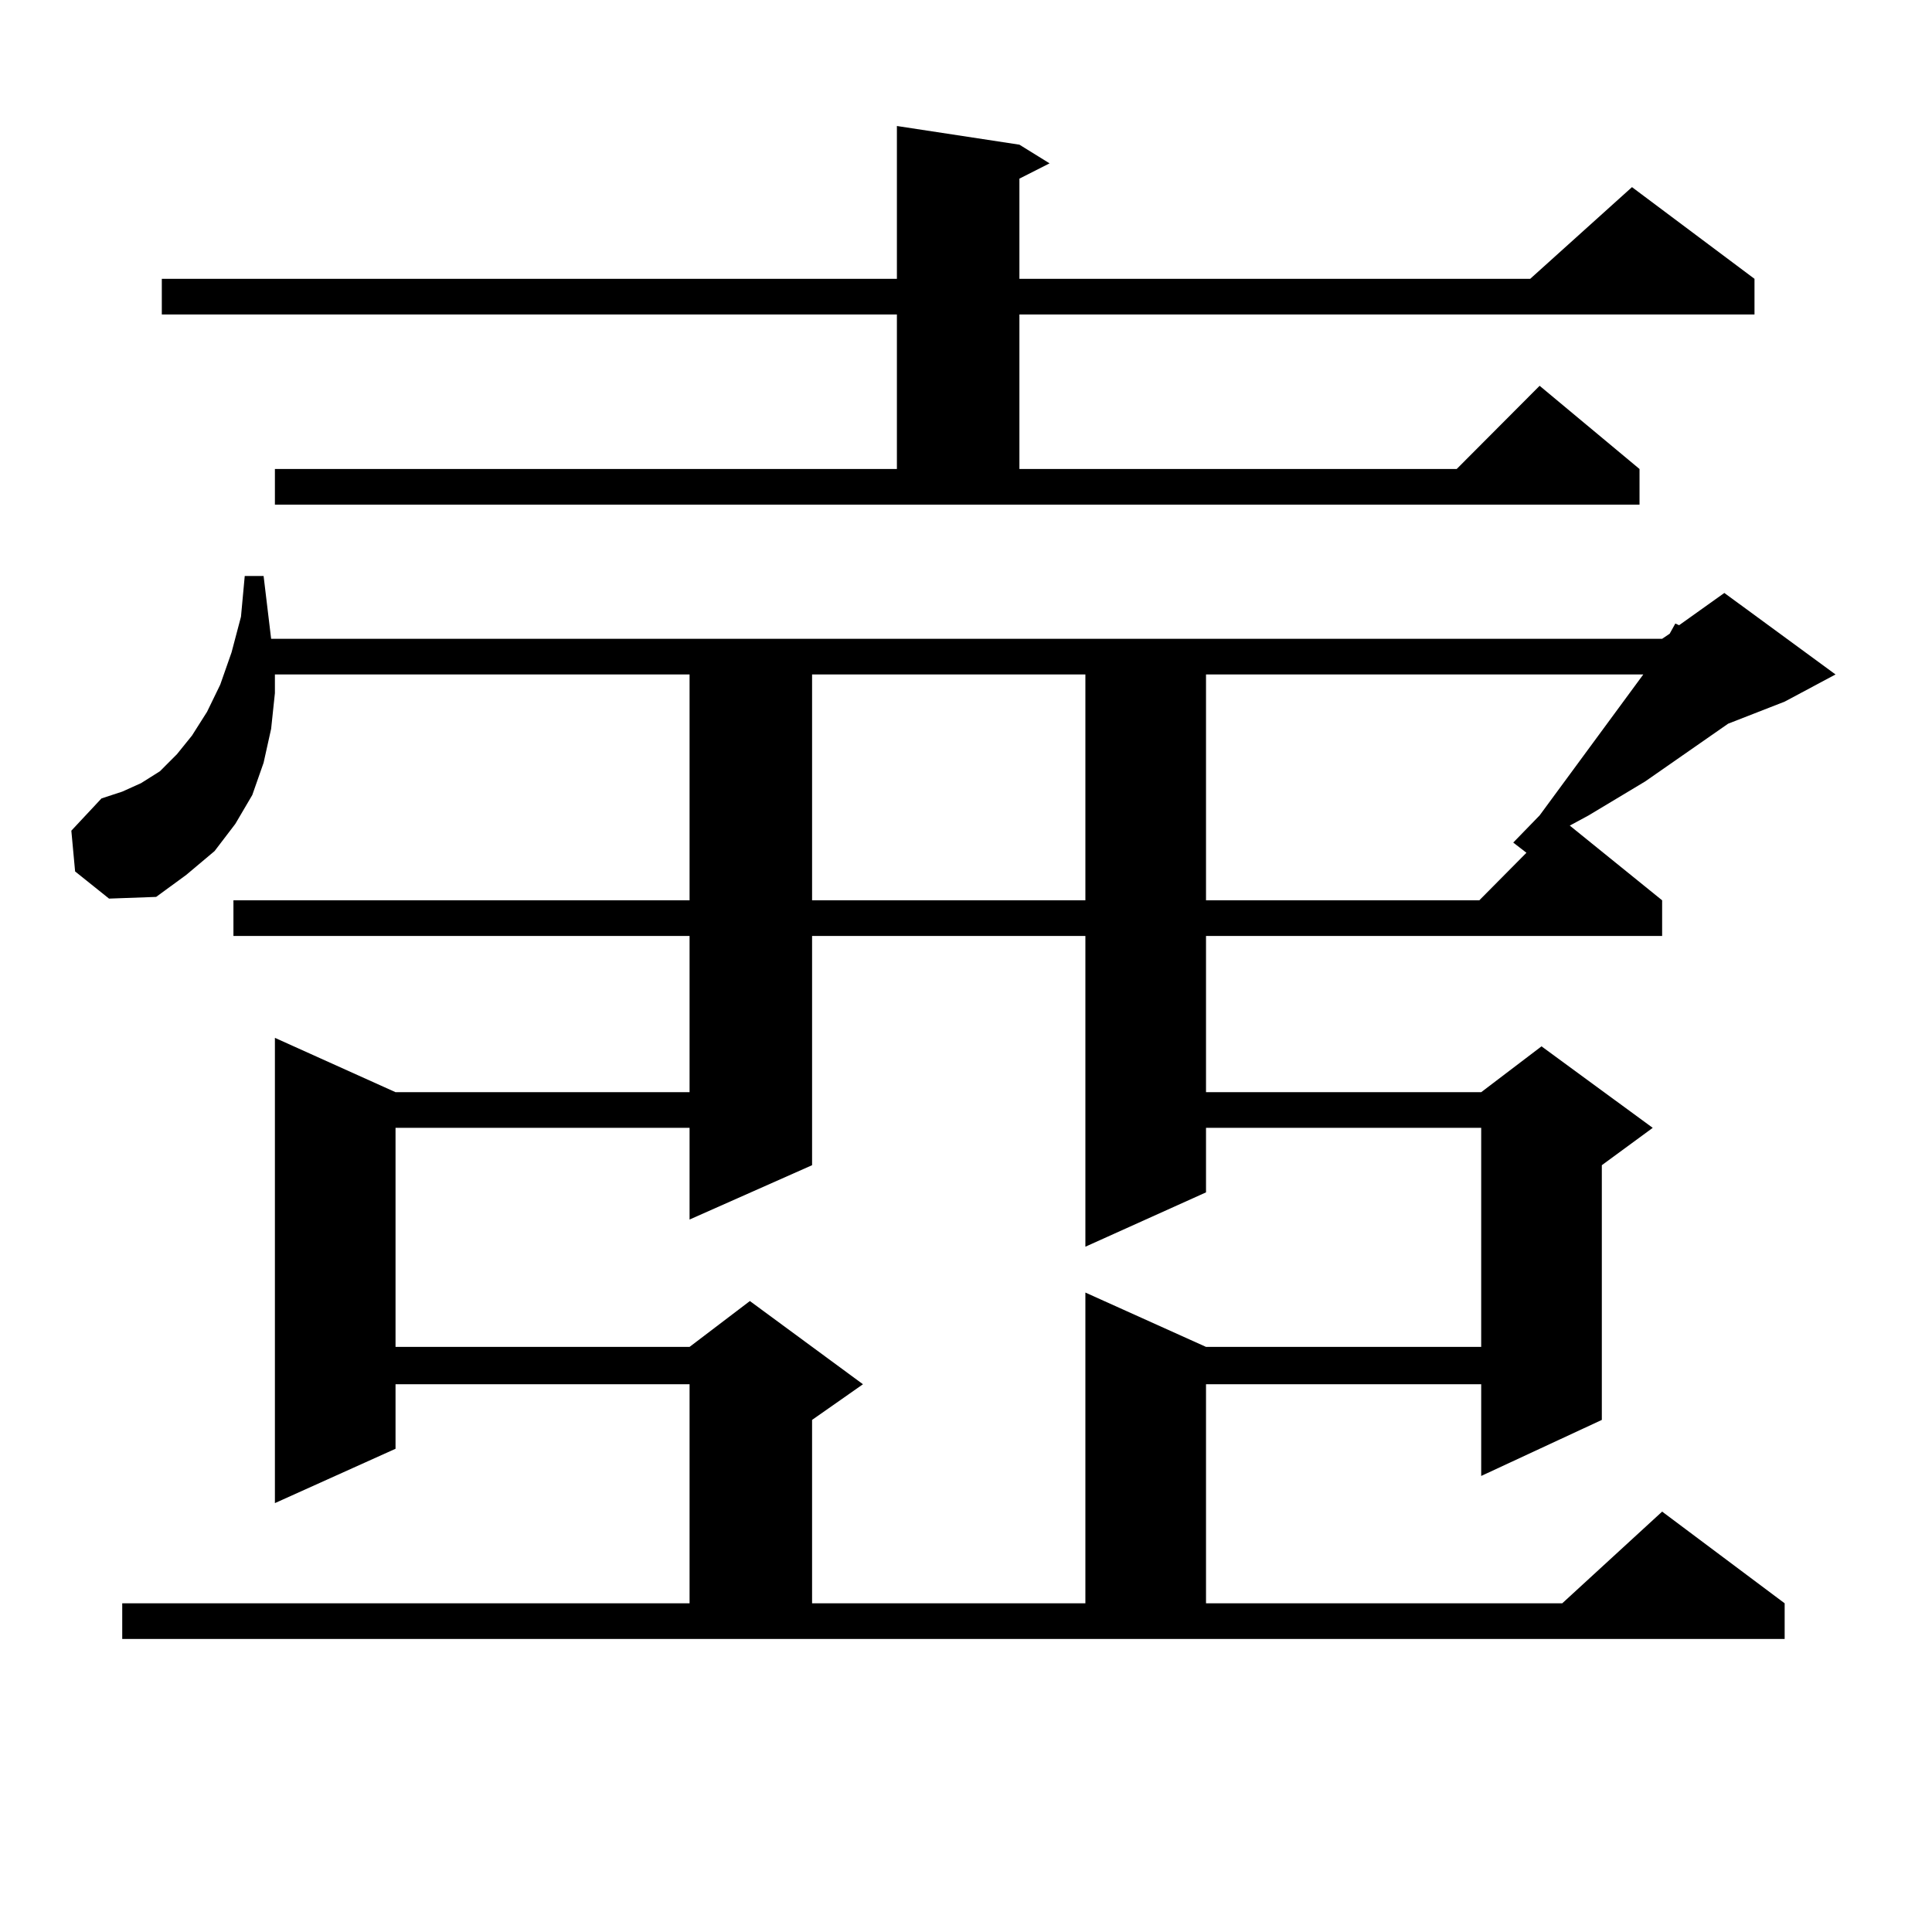 <?xml version="1.0" encoding="utf-8"?>
<!-- Generator: Adobe Illustrator 16.0.0, SVG Export Plug-In . SVG Version: 6.00 Build 0)  -->
<!DOCTYPE svg PUBLIC "-//W3C//DTD SVG 1.1//EN" "http://www.w3.org/Graphics/SVG/1.1/DTD/svg11.dtd">
<svg version="1.1" id="图层_1" xmlns="http://www.w3.org/2000/svg" xmlns:xlink="http://www.w3.org/1999/xlink" x="0px" y="0px"
	 width="1000px" height="1000px" viewBox="0 0 1000 1000" enable-background="new 0 0 1000 1000" xml:space="preserve">
<path d="M63.267,829.863h293.651V716.484H204.727v33.398l-62.438,28.125v-240.82l62.438,28.125h152.191v-80.859H120.826v-18.457
	h236.092V349.102H142.289v9.668l-1.951,18.457l-3.902,17.578l-5.854,16.699l-8.78,14.941l-10.731,14.063l-14.634,12.305
	l-15.609,11.426l-24.39,0.879l-17.561-14.063l-1.951-21.094l15.609-16.699l10.731-3.516l9.756-4.395l9.756-6.152l8.78-8.789
	l7.805-9.668l7.805-12.305l6.829-14.063l5.854-16.699l4.878-18.457l1.951-21.094h9.756l3.902,32.52H860.32l3.902-2.637l2.927-5.273
	l1.951,0.879l23.414-16.699l57.56,42.188l-26.341,14.063l-29.268,11.426l-42.926,29.883l-29.268,17.578l-9.756,5.273l47.804,38.672
	v18.457H624.229v80.859h142.436l31.219-23.73l57.56,42.188l-26.341,19.336v131.836l-62.438,29.004v-47.461H624.229v113.379h184.386
	l51.706-47.461l63.413,47.461v18.457H63.267V829.863z M142.289,242.754h321.943v-79.98H83.754v-18.457h380.479V65.215l63.413,9.668
	l15.609,9.668l-15.609,7.91v51.855h264.384l52.682-47.461l63.413,47.461v18.457H527.646v79.98h226.336l42.926-43.066l51.706,43.066
	v18.457H142.289V242.754z M420.331,484.453v118.652l-63.413,28.125V583.77H204.727v113.379h152.191l31.219-23.73l58.535,43.066
	l-26.341,18.457v94.922h141.46v-160.84l62.438,28.125h142.436V583.77H624.229v33.398l-62.438,28.125v-160.84H420.331z
	 M420.331,349.102v116.895h141.46V349.102H420.331z M624.229,465.996h141.46l24.39-24.609l-6.829-5.273l13.658-14.063l53.657-72.949
	H624.229V465.996z"/>
</svg>
